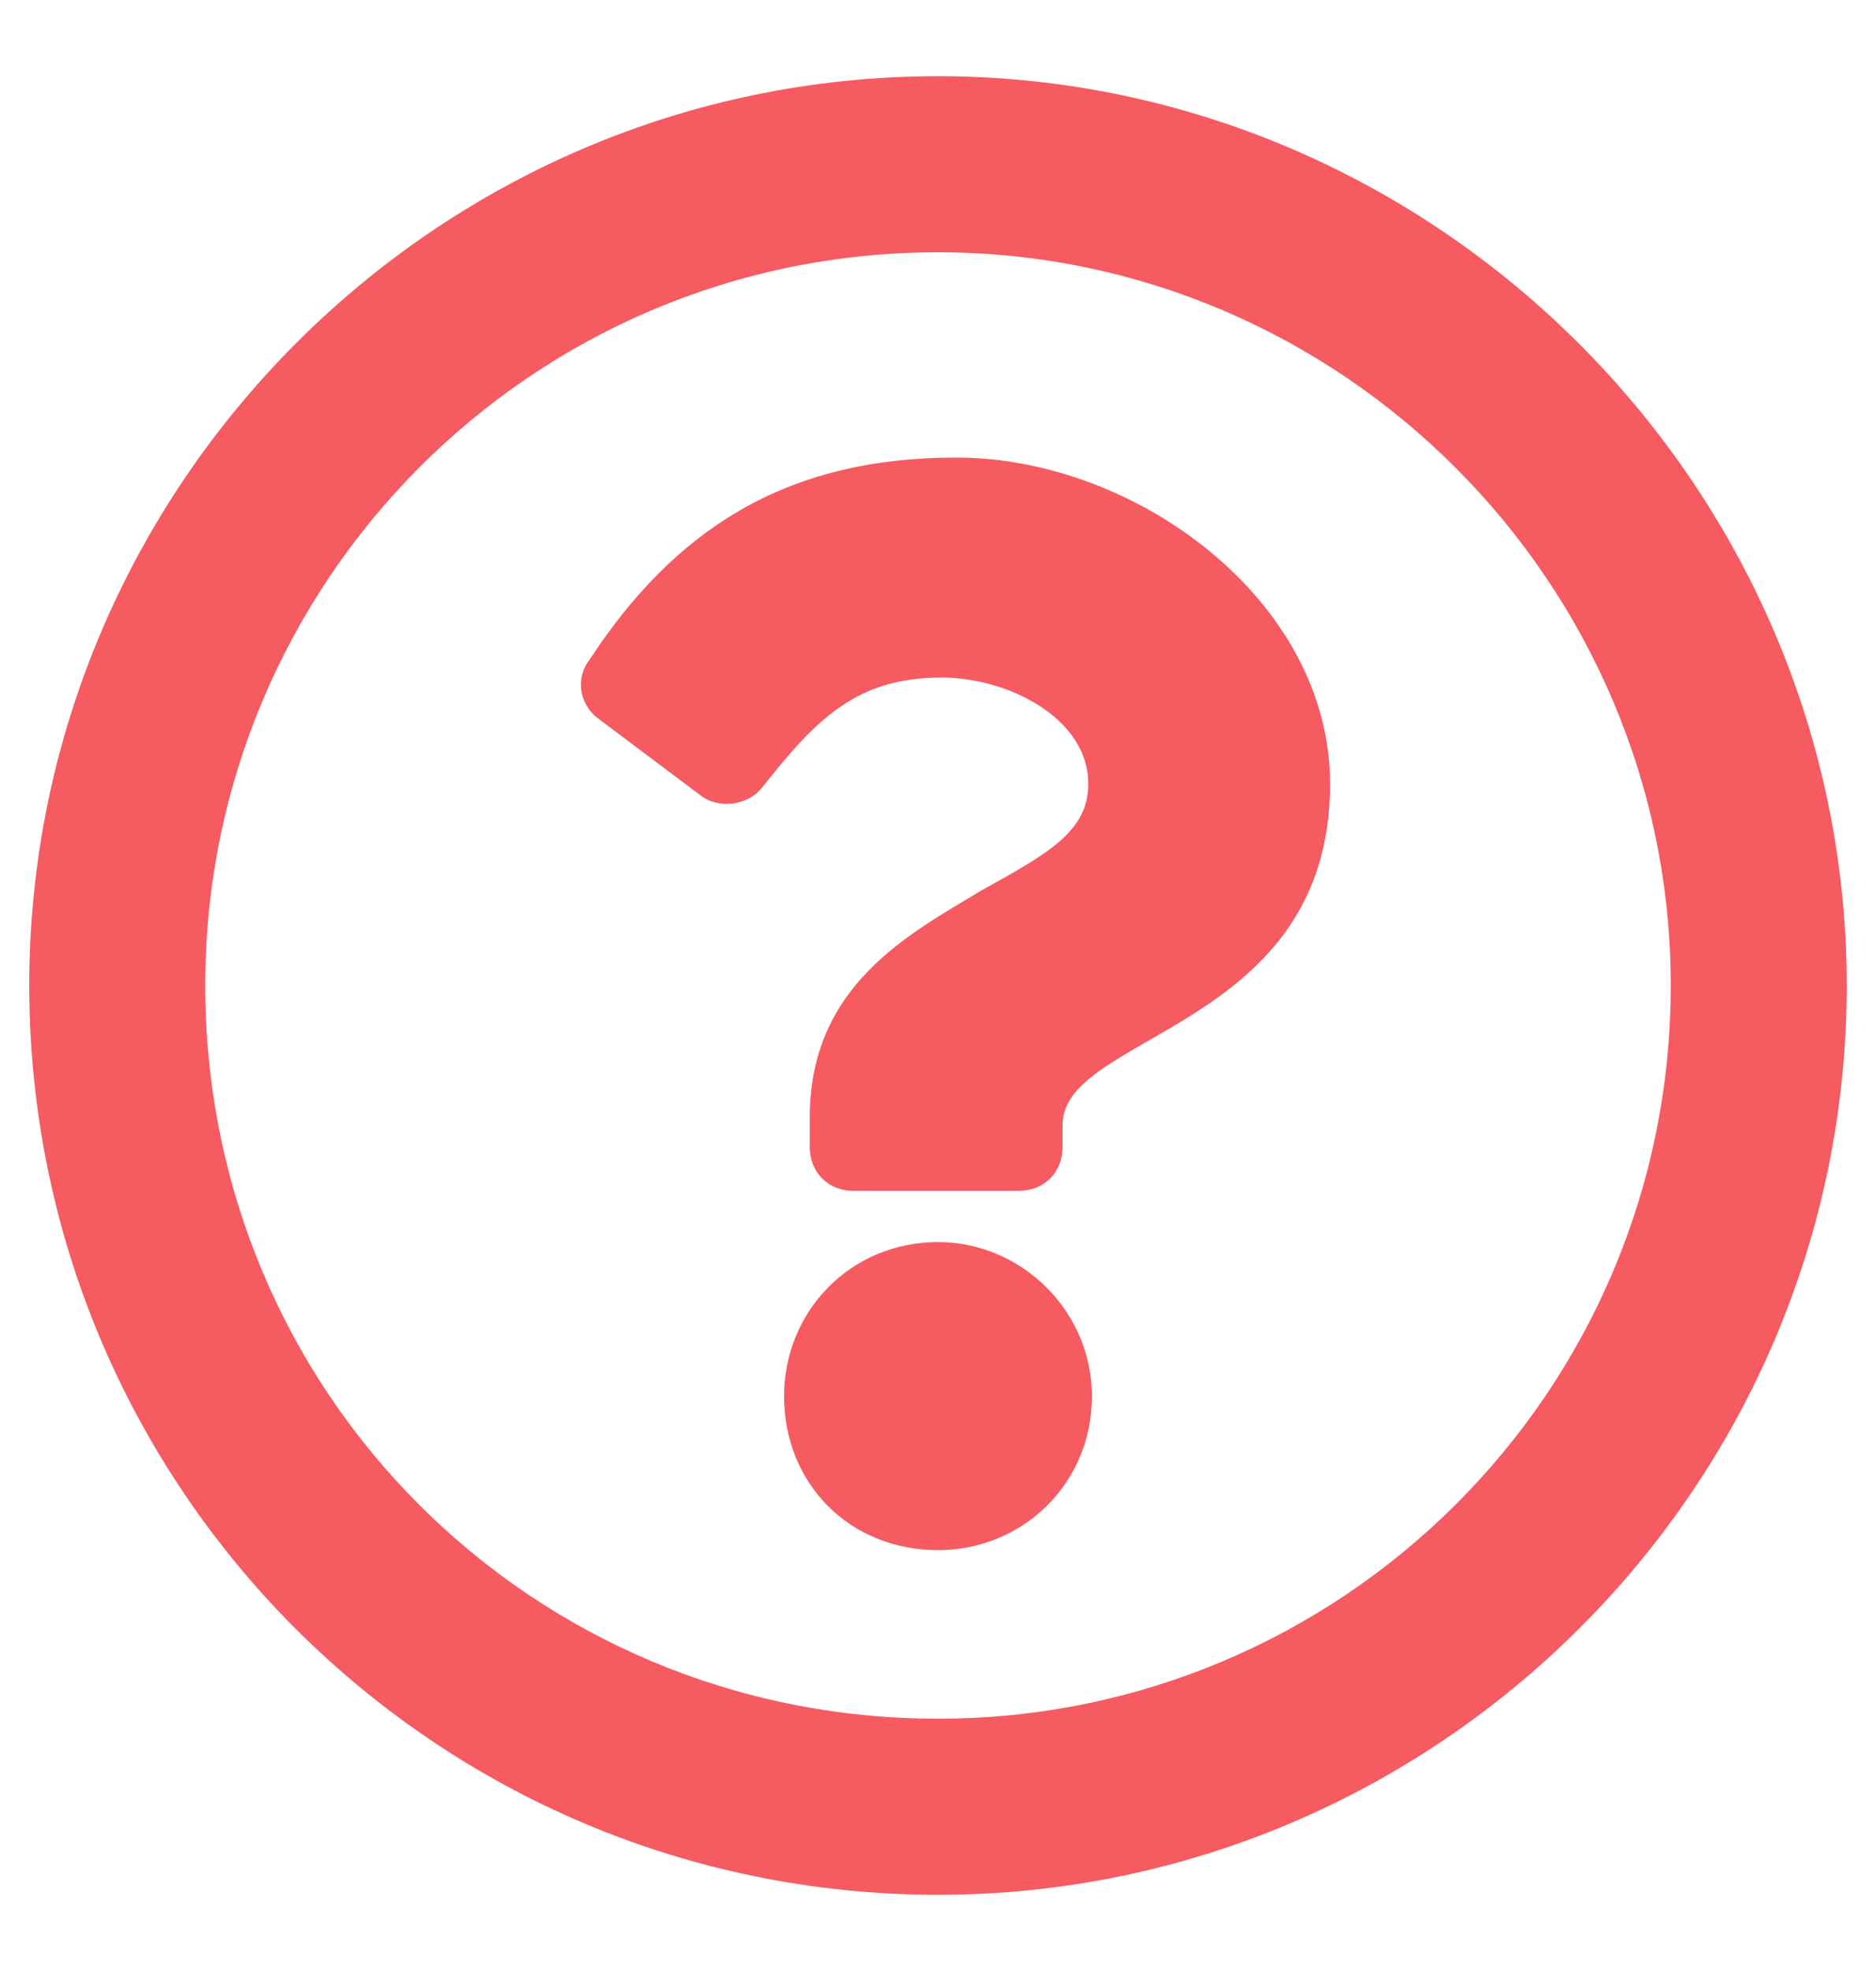 <svg width="20" height="21" viewBox="0 0 20 21" fill="none" xmlns="http://www.w3.org/2000/svg">
<path d="M10 0.812C4.648 0.812 0.312 5.188 0.312 10.5C0.312 15.852 4.648 20.188 10 20.188C15.312 20.188 19.688 15.852 19.688 10.5C19.688 5.188 15.312 0.812 10 0.812ZM10 18.312C5.664 18.312 2.188 14.836 2.188 10.5C2.188 6.203 5.664 2.688 10 2.688C14.297 2.688 17.812 6.203 17.812 10.5C17.812 14.836 14.297 18.312 10 18.312ZM14.18 8.352C14.18 6.398 12.109 4.875 10.195 4.875C8.359 4.875 7.188 5.656 6.289 7.023C6.133 7.219 6.172 7.492 6.367 7.648L7.461 8.469C7.656 8.625 7.969 8.586 8.125 8.391C8.711 7.648 9.141 7.219 10.039 7.219C10.742 7.219 11.602 7.648 11.602 8.352C11.602 8.859 11.172 9.094 10.469 9.484C9.688 9.953 8.633 10.5 8.633 11.906V12.219C8.633 12.492 8.828 12.688 9.102 12.688H10.859C11.133 12.688 11.328 12.492 11.328 12.219V11.984C11.328 11.008 14.18 10.969 14.18 8.352ZM11.641 14.875C11.641 13.977 10.898 13.234 10 13.234C9.062 13.234 8.359 13.977 8.359 14.875C8.359 15.812 9.062 16.516 10 16.516C10.898 16.516 11.641 15.812 11.641 14.875Z" fill="#F55B61"/>
</svg>
